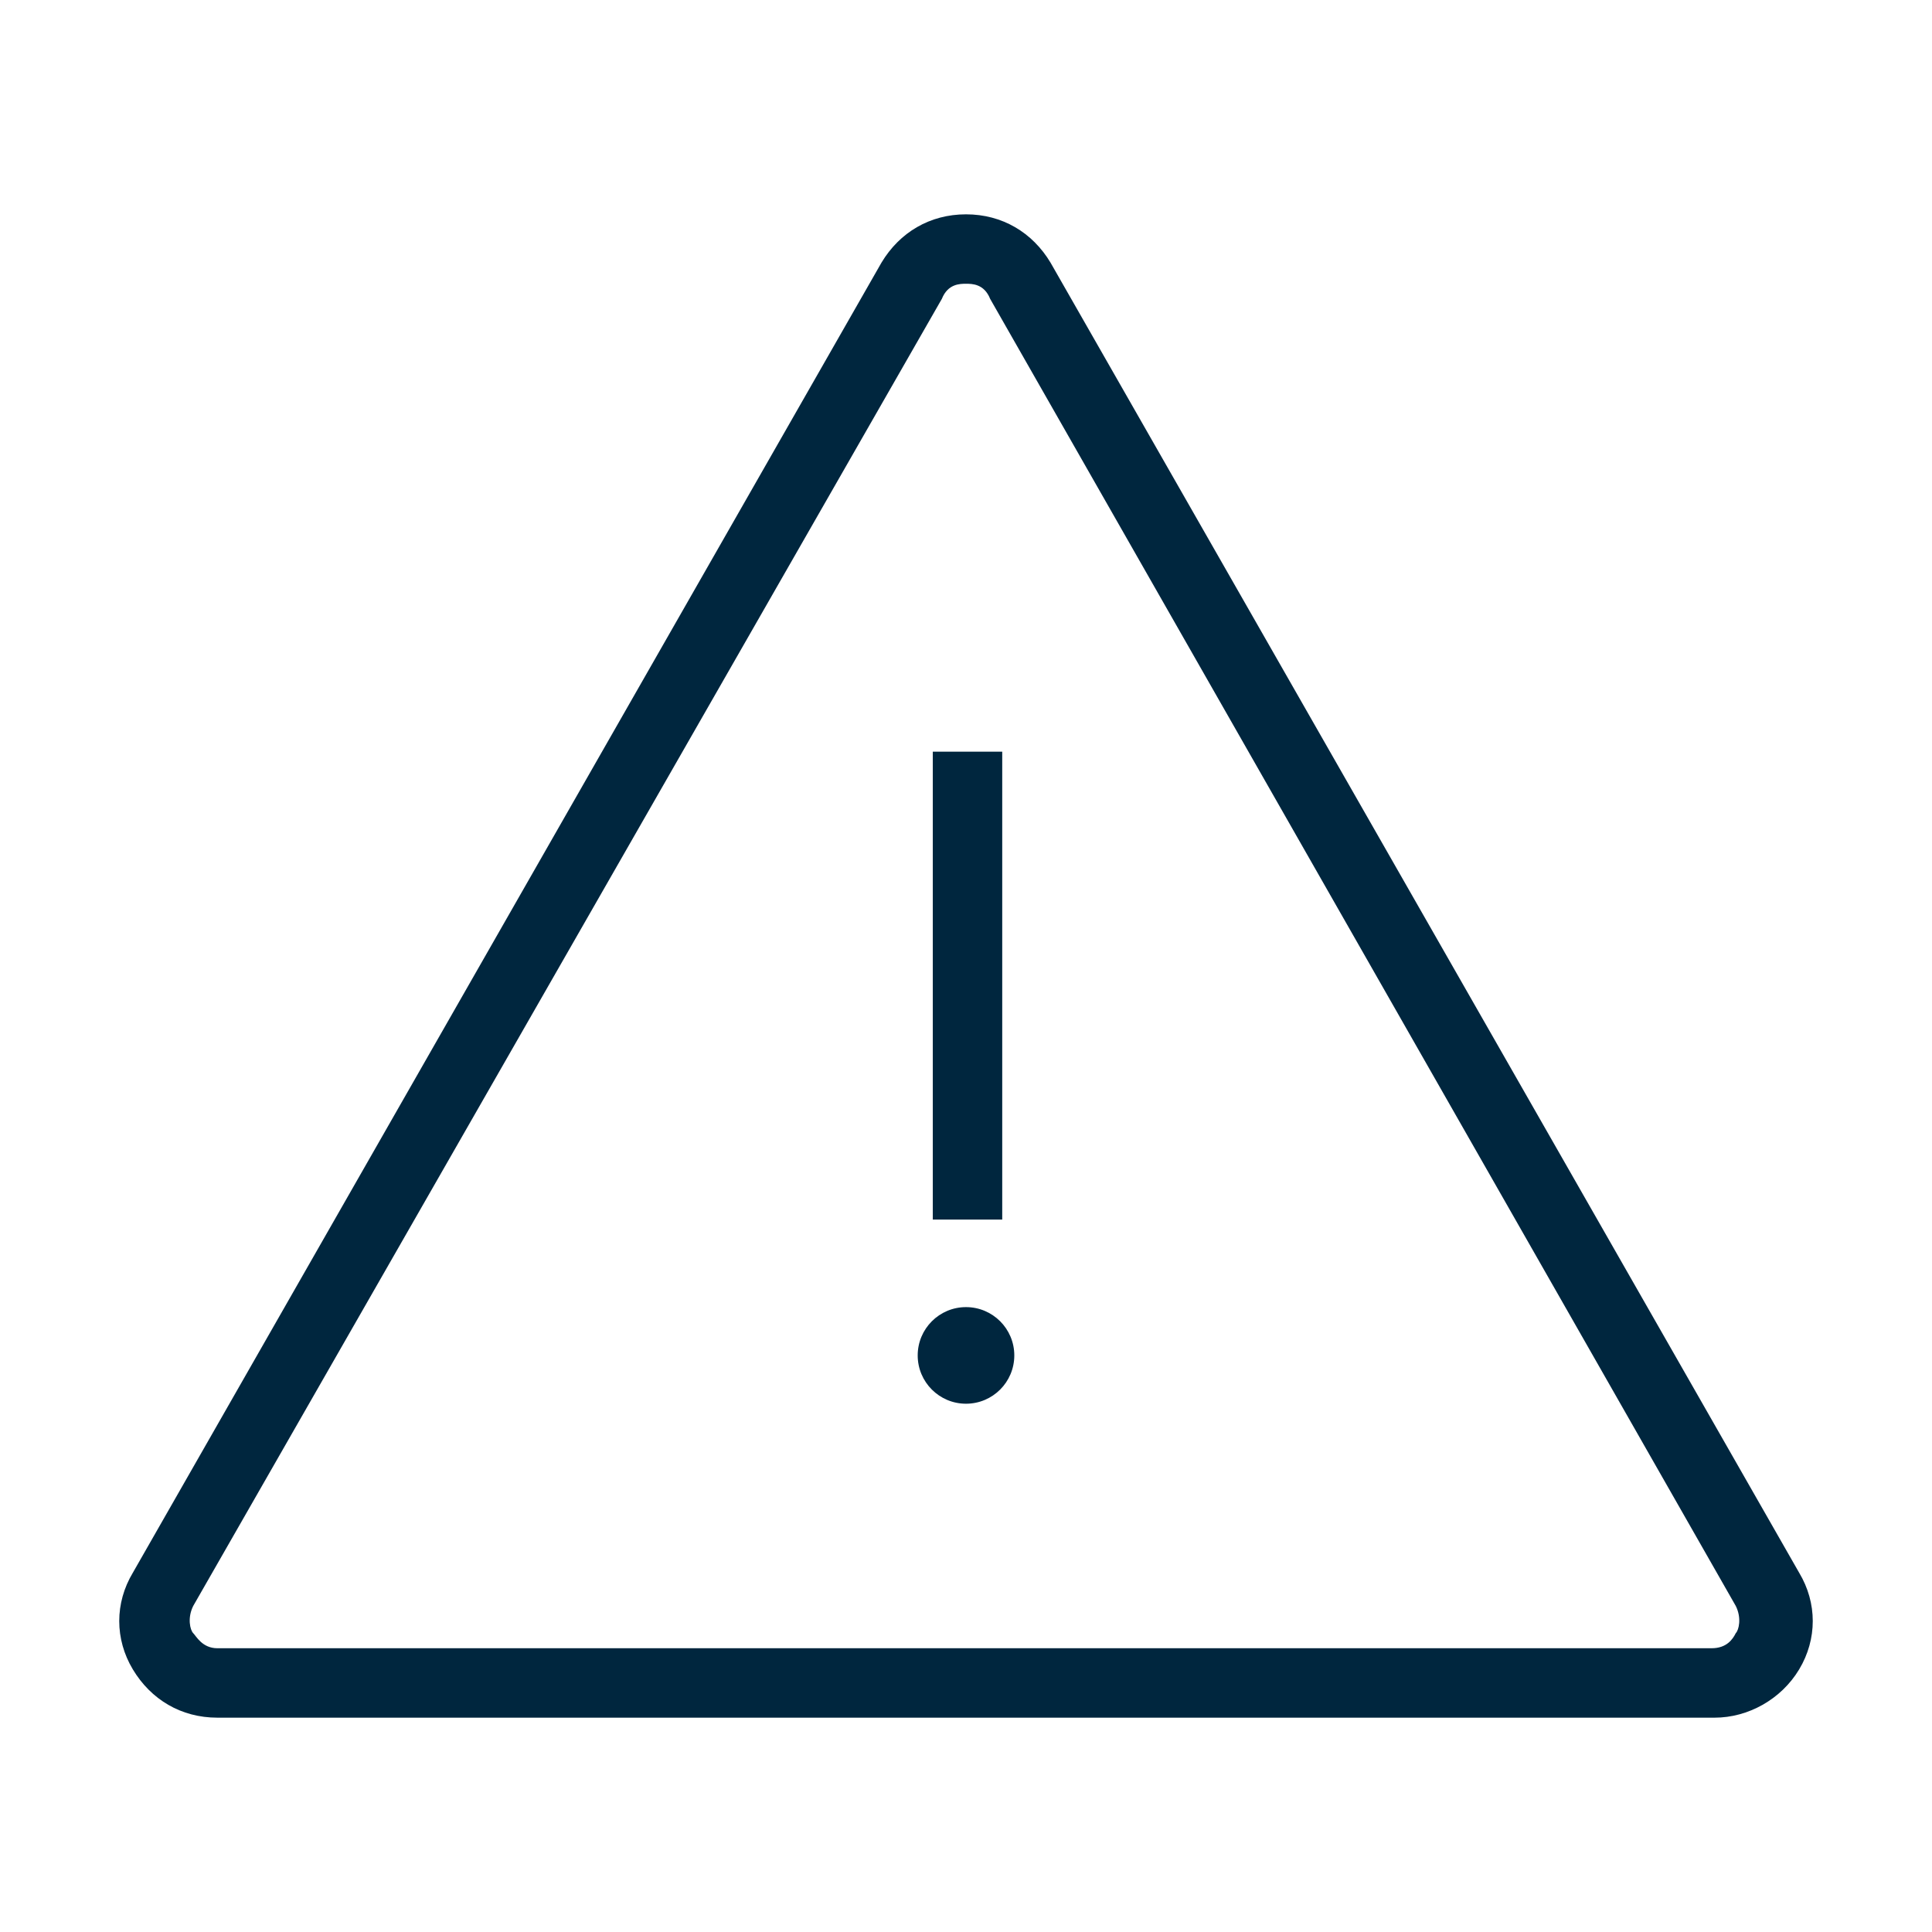 <?xml version="1.0" encoding="utf-8"?>
<!-- Generator: Adobe Illustrator 25.1.0, SVG Export Plug-In . SVG Version: 6.00 Build 0)  -->
<svg version="1.1" id="Layer_1" xmlns="http://www.w3.org/2000/svg" xmlns:xlink="http://www.w3.org/1999/xlink" x="0px" y="0px"
	 viewBox="0 0 64 64" style="enable-background:new 0 0 64 64;" xml:space="preserve">
<style type="text/css">
	.st0{display:none;}
	.st1{fill:#00263E;}
</style>
<g>
	<g>
		<path class="st1" d="M56.8,56.9H7.2c-1.2,0-2.2-0.6-2.8-1.6c-0.6-1-0.6-2.2,0-3.2L29.2,8.7c0.6-1,1.6-1.6,2.8-1.6
			c1.2,0,2.2,0.6,2.8,1.6l24.8,43.4c0.6,1,0.6,2.2,0,3.2S57.9,56.9,56.8,56.9z M32,9.4c-0.2,0-0.6,0-0.8,0.5L6.4,53.2
			c-0.2,0.4-0.1,0.8,0,0.9c0.1,0.1,0.3,0.5,0.8,0.5h49.5c0.5,0,0.7-0.3,0.8-0.5c0.1-0.1,0.2-0.5,0-0.9L32.8,9.9
			C32.6,9.4,32.2,9.4,32,9.4z"/>
	</g>
	<g>
		<rect x="30.9" y="24.9" class="st1" width="2.3" height="15.5"/>
	</g>
	<g>
		<circle class="st1" cx="32" cy="44.9" r="1.6"/>
	</g>
</g>
</svg>